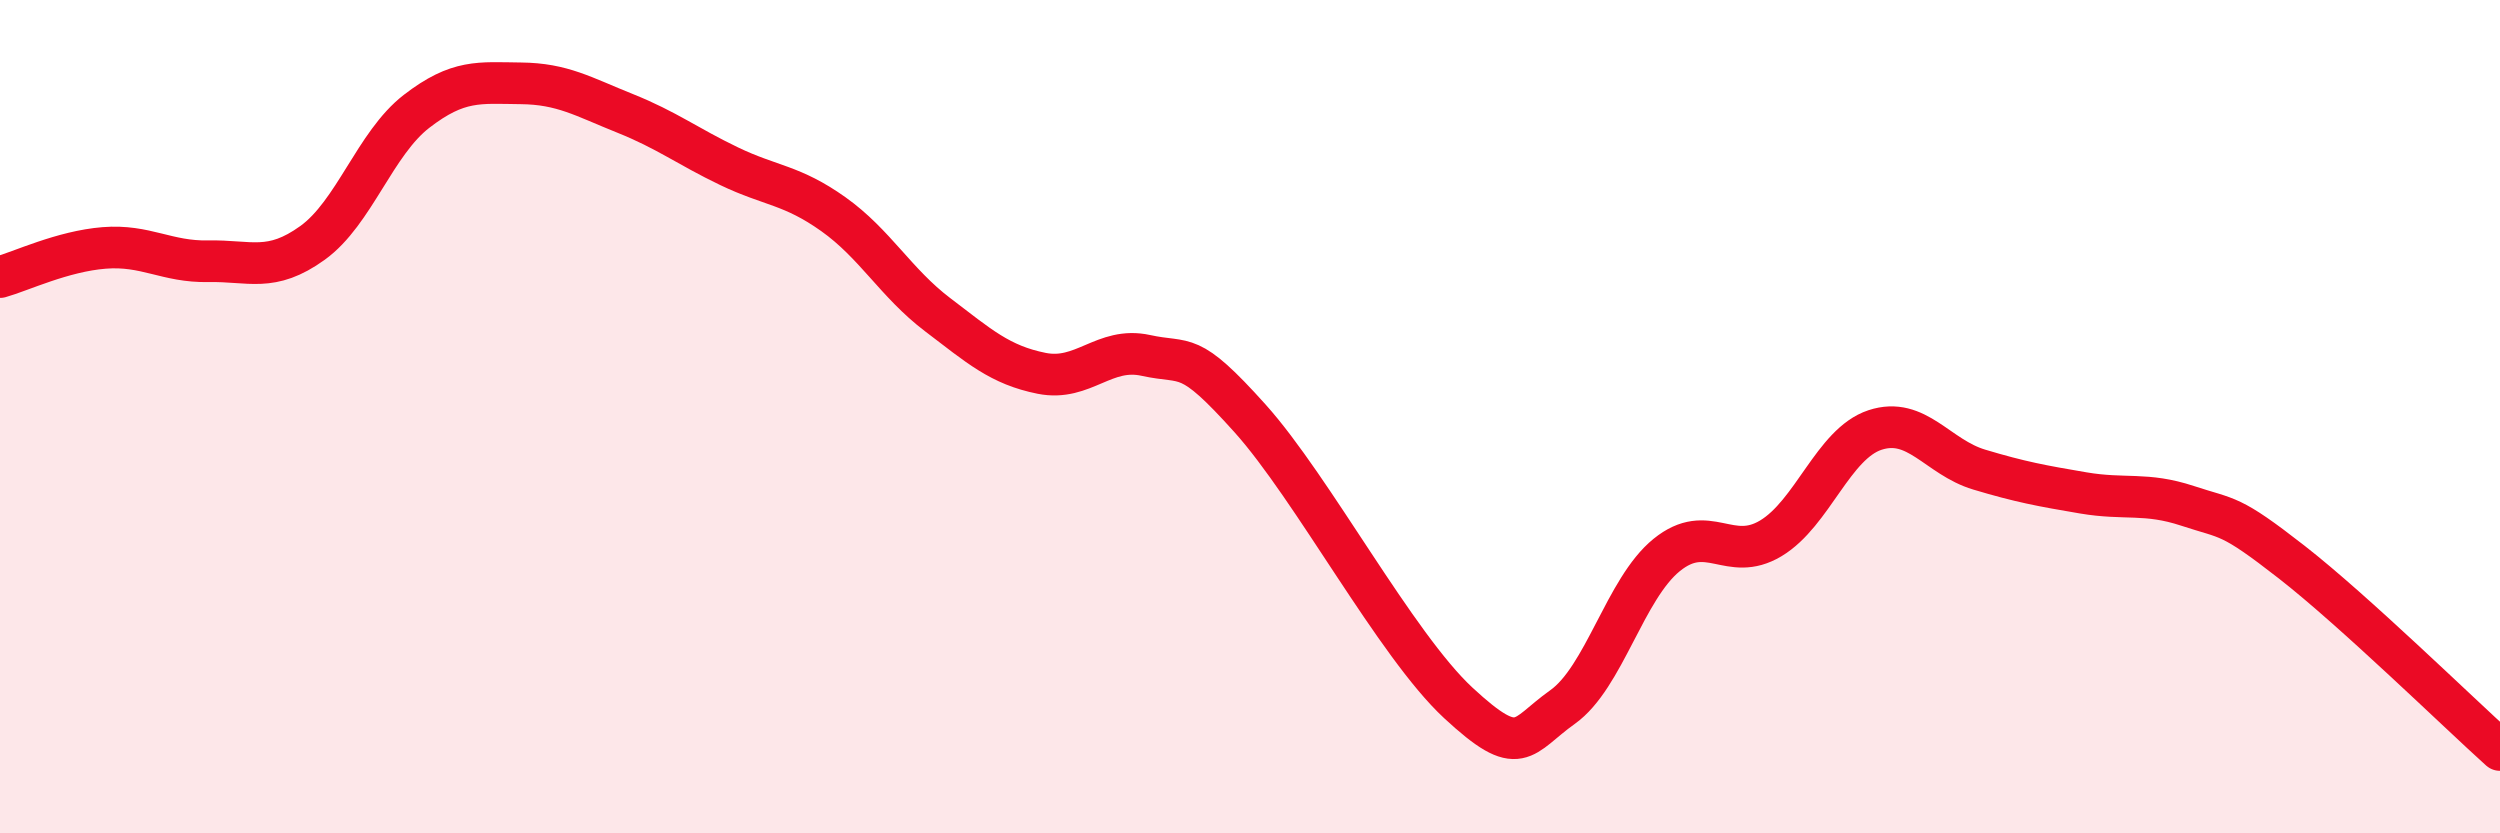 
    <svg width="60" height="20" viewBox="0 0 60 20" xmlns="http://www.w3.org/2000/svg">
      <path
        d="M 0,6.65 C 0.5,6.51 1.5,6.03 2.5,5.95 C 3.5,5.87 4,6.29 5,6.27 C 6,6.25 6.5,6.55 7.5,5.83 C 8.5,5.11 9,3.44 10,2.67 C 11,1.9 11.5,1.99 12.5,2 C 13.5,2.01 14,2.32 15,2.72 C 16,3.12 16.5,3.51 17.5,3.99 C 18.5,4.47 19,4.43 20,5.14 C 21,5.85 21.5,6.79 22.5,7.55 C 23.5,8.31 24,8.76 25,8.96 C 26,9.16 26.5,8.31 27.5,8.53 C 28.5,8.75 28.5,8.37 30,10.04 C 31.5,11.71 33.5,15.48 35,16.87 C 36.5,18.26 36.5,17.68 37.5,16.97 C 38.5,16.26 39,14.13 40,13.32 C 41,12.51 41.5,13.52 42.5,12.92 C 43.5,12.32 44,10.65 45,10.32 C 46,9.99 46.5,10.97 47.5,11.27 C 48.5,11.57 49,11.66 50,11.83 C 51,12 51.5,11.81 52.5,12.14 C 53.5,12.47 53.5,12.32 55,13.49 C 56.5,14.66 59,17.1 60,18L60 20L0 20Z"
        fill="#EB0A25"
        opacity="0.1"
        stroke-linecap="round"
        stroke-linejoin="round"
      />
      <path
        d="M 0,6.65 C 0.5,6.51 1.5,6.03 2.5,5.95 C 3.5,5.87 4,6.29 5,6.27 C 6,6.25 6.5,6.55 7.5,5.83 C 8.5,5.11 9,3.44 10,2.67 C 11,1.9 11.5,1.99 12.5,2 C 13.5,2.01 14,2.32 15,2.72 C 16,3.12 16.5,3.51 17.5,3.99 C 18.5,4.47 19,4.43 20,5.14 C 21,5.85 21.5,6.79 22.5,7.55 C 23.5,8.31 24,8.76 25,8.96 C 26,9.16 26.5,8.31 27.5,8.53 C 28.5,8.75 28.5,8.37 30,10.04 C 31.5,11.71 33.5,15.48 35,16.87 C 36.5,18.26 36.5,17.68 37.5,16.97 C 38.5,16.26 39,14.13 40,13.32 C 41,12.51 41.5,13.52 42.5,12.92 C 43.5,12.32 44,10.65 45,10.32 C 46,9.99 46.5,10.97 47.5,11.27 C 48.5,11.57 49,11.66 50,11.83 C 51,12 51.5,11.81 52.5,12.14 C 53.5,12.47 53.5,12.32 55,13.49 C 56.5,14.66 59,17.1 60,18"
        stroke="#EB0A25"
        stroke-width="1"
        fill="none"
        stroke-linecap="round"
        stroke-linejoin="round"
      />
    </svg>
  